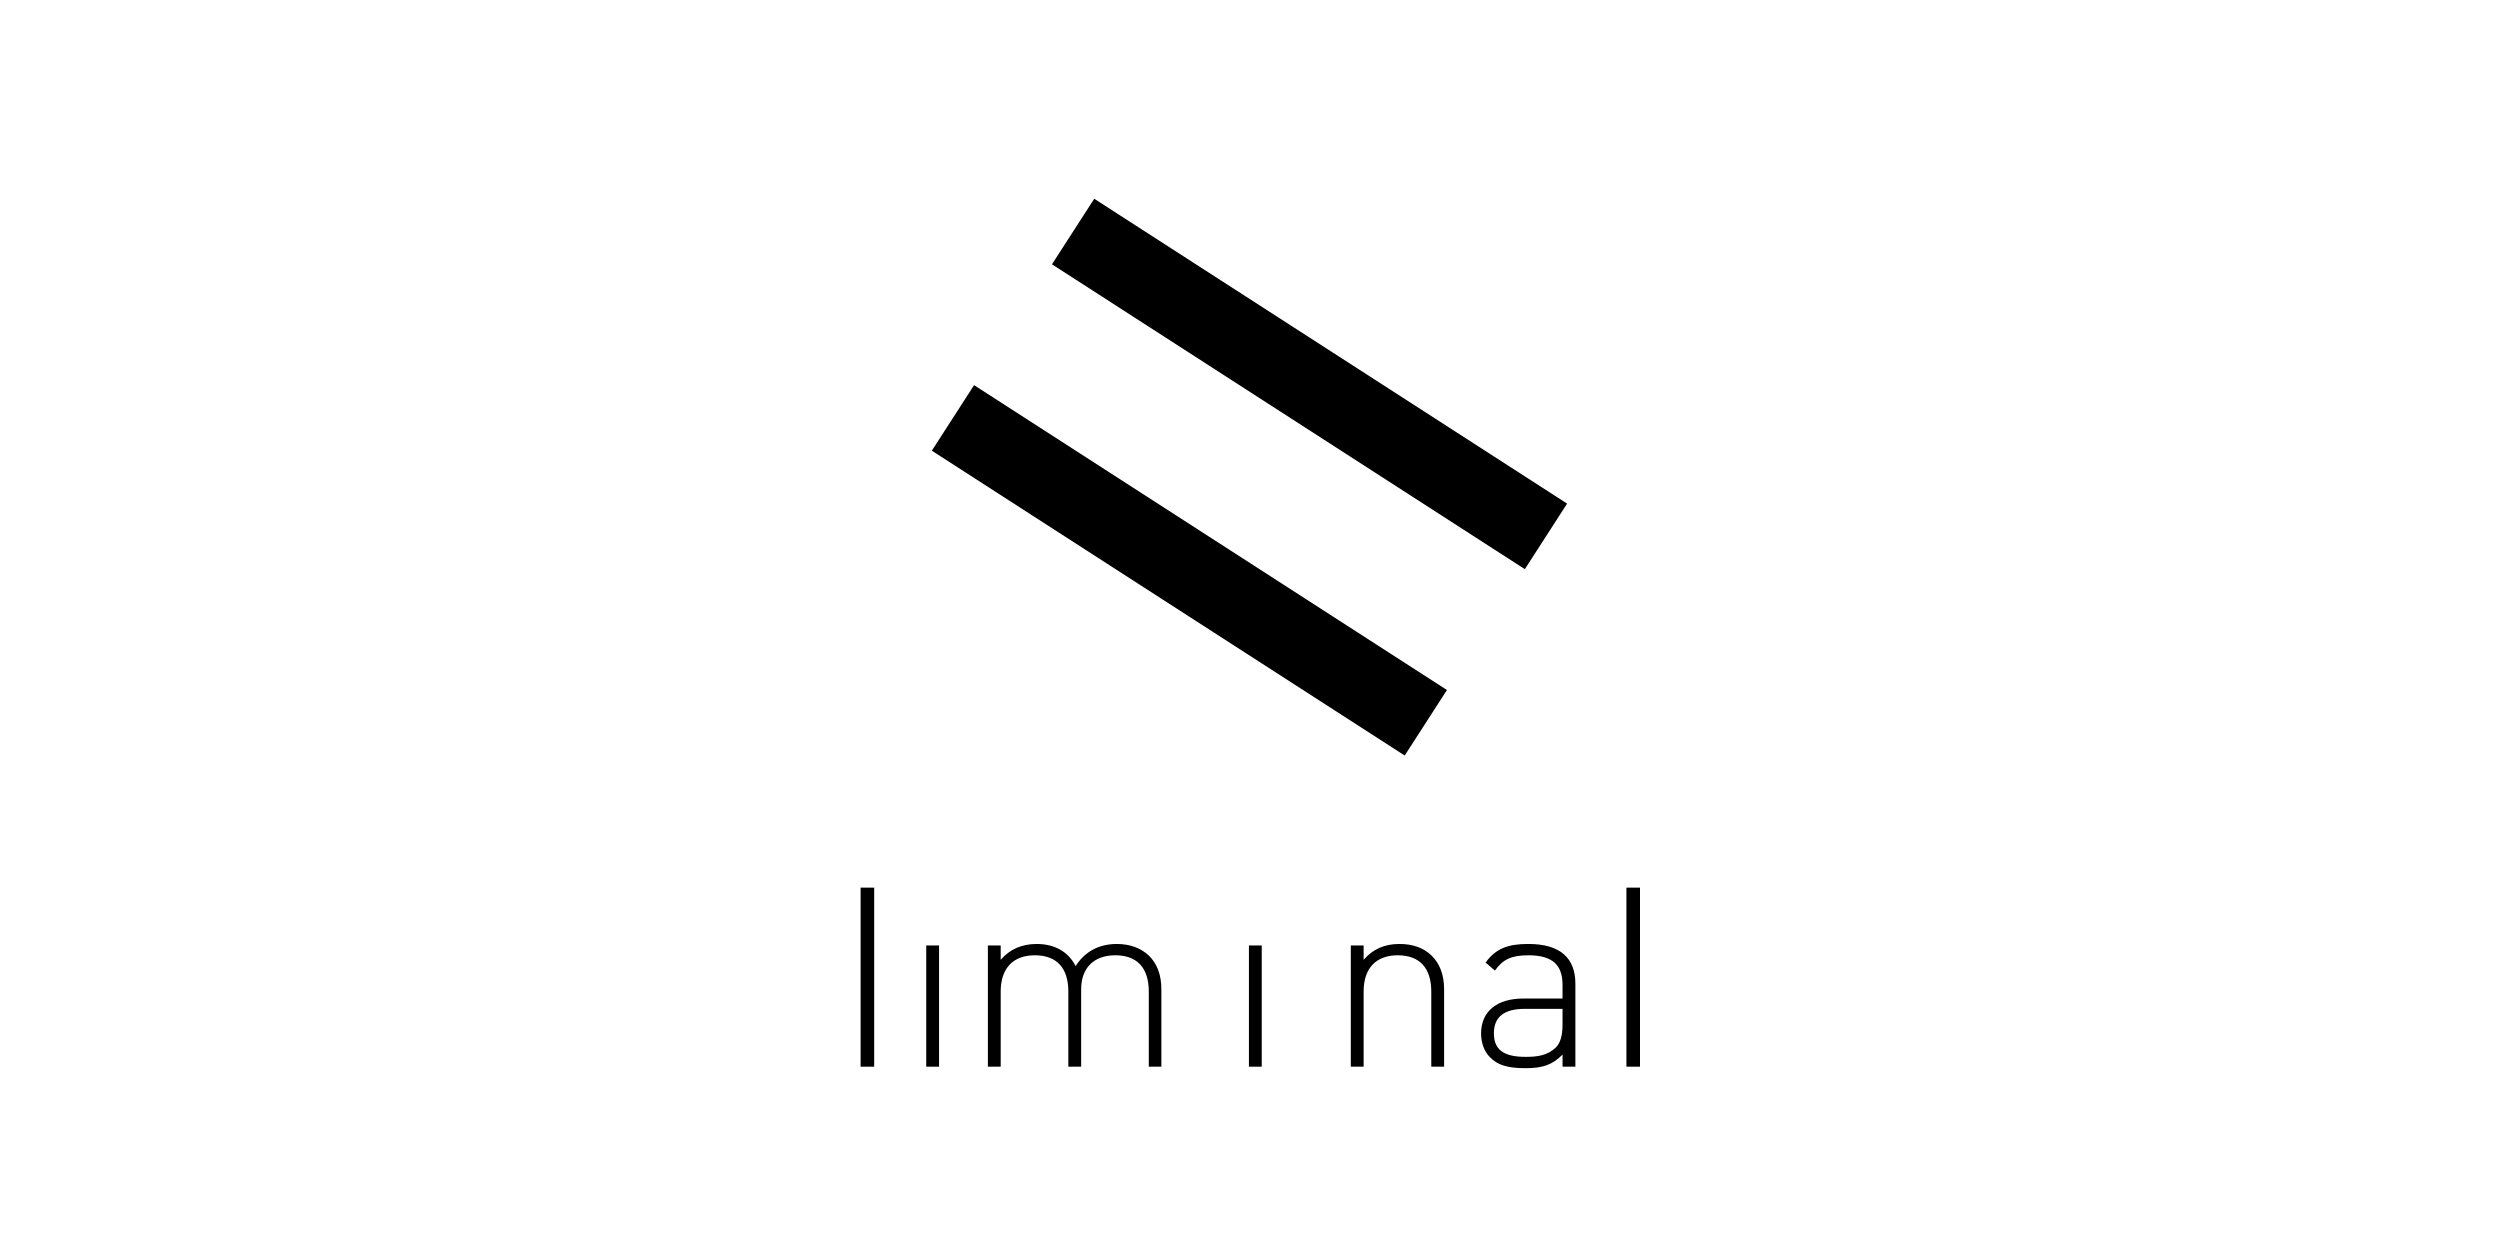 <svg width="250" height="125" viewBox="0 0 250 125" fill="none" xmlns="http://www.w3.org/2000/svg">
<path d="M86.06 88.763H87.418V106.668H86.06V88.763Z" fill="black"/>
<path d="M92.624 94.546H93.906V106.668H92.624V94.546Z" fill="black"/>
<path d="M114.879 99.149C114.879 96.81 113.723 95.528 111.535 95.528C109.347 95.528 108.116 96.837 108.116 98.923V106.668H106.834V99.149C106.834 96.81 105.678 95.528 103.49 95.528C101.302 95.528 100.07 96.837 100.07 99.149V106.668H98.788V94.546H100.07V95.982C100.976 94.925 102.183 94.397 103.667 94.397C105.477 94.397 106.835 95.176 107.563 96.61C108.469 95.175 109.876 94.397 111.687 94.397C113.019 94.397 114.101 94.823 114.879 95.552C115.71 96.357 116.137 97.489 116.137 98.923V106.668H114.879V99.149Z" fill="black"/>
<path d="M124.892 94.546H126.174V106.668H124.892V94.546Z" fill="black"/>
<path d="M143.127 99.148C143.127 96.81 141.97 95.528 139.781 95.528C137.593 95.528 136.363 96.837 136.363 99.148V106.668H135.081V94.546H136.363V95.981C137.27 94.925 138.449 94.396 139.935 94.396C141.267 94.396 142.348 94.774 143.152 95.552C143.981 96.357 144.41 97.489 144.41 98.923V106.668H143.128V99.148H143.127Z" fill="black"/>
<path d="M156.254 105.461C155.222 106.491 154.267 106.818 152.558 106.818C150.748 106.818 149.767 106.515 148.987 105.712C148.408 105.132 148.108 104.253 148.108 103.348C148.108 101.136 149.691 99.854 152.331 99.854H156.254V98.496C156.254 96.559 155.325 95.528 152.835 95.528C151.125 95.528 150.269 95.955 149.491 97.061L148.561 96.258C149.59 94.823 150.847 94.396 152.835 94.396C156.052 94.396 157.538 95.83 157.538 98.37V106.67H156.256V105.462L156.254 105.461ZM152.481 100.884C150.419 100.884 149.39 101.687 149.39 103.323C149.39 104.958 150.343 105.686 152.558 105.686C153.665 105.686 154.696 105.587 155.576 104.756C156.029 104.329 156.254 103.549 156.254 102.442V100.884H152.481Z" fill="black"/>
<path d="M162.642 88.763H164V106.668H162.642V88.763Z" fill="black"/>
<path d="M97.408 38.515L93.183 45.069L140.47 75.554L144.695 69.001L97.408 38.515Z" fill="black"/>
<path d="M109.424 19.875L105.198 26.43L152.484 56.916L156.71 50.361L109.424 19.875Z" fill="black"/>
</svg>
